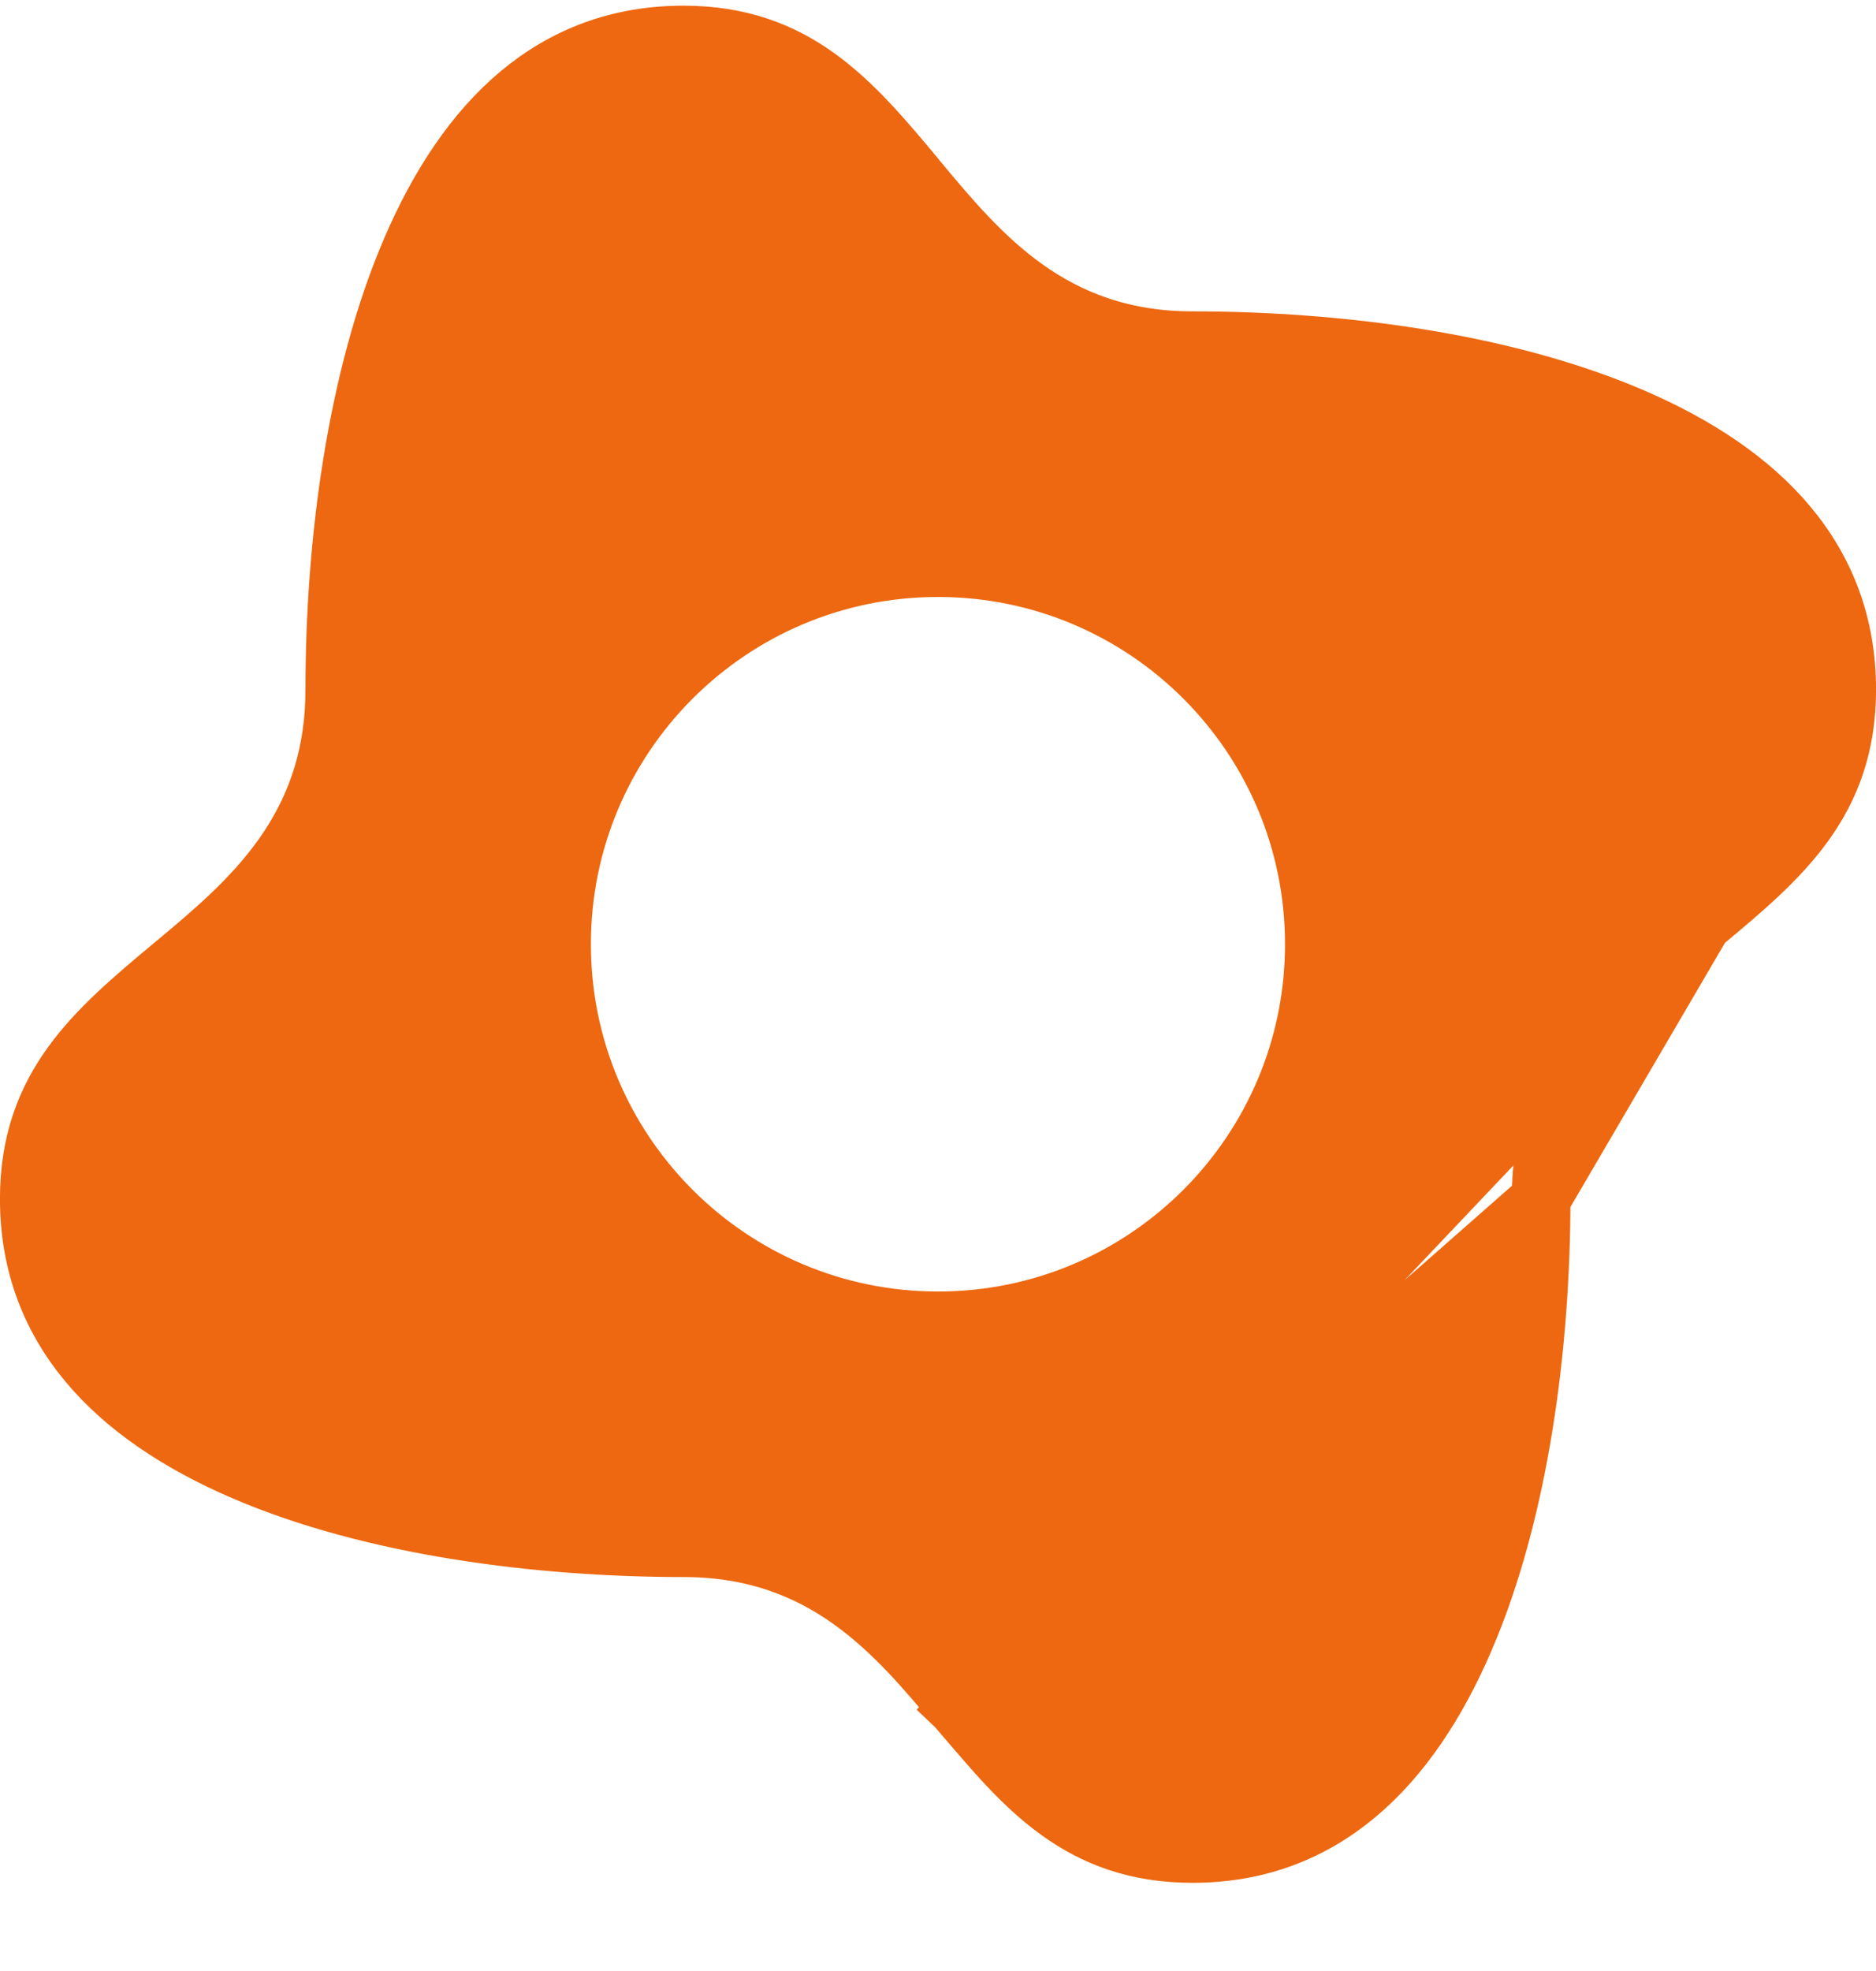 <svg width="20" height="21" viewBox="0 0 20 21" fill="none" xmlns="http://www.w3.org/2000/svg">
<path d="M9.999 18.431L10.239 18.231C10.924 19.053 11.518 19.748 12.714 19.748C14.099 19.748 15.021 18.84 15.612 17.468C16.205 16.092 16.429 14.318 16.43 12.776L9.999 18.431ZM9.999 18.431L10.239 18.231L10.221 18.208C9.552 17.406 8.789 16.49 7.285 16.49C5.745 16.49 3.971 16.266 2.594 15.673C1.221 15.081 0.312 14.159 0.312 12.773C0.312 11.577 1.007 10.984 1.828 10.299C1.828 10.299 1.828 10.299 1.828 10.299L1.851 10.28C2.653 9.612 3.569 8.848 3.569 7.345C3.569 5.805 3.793 4.031 4.386 2.655C4.978 1.281 5.9 0.373 7.286 0.373C8.482 0.373 9.076 1.067 9.761 1.889C9.761 1.889 9.761 1.889 9.761 1.889L9.779 1.912C10.447 2.714 11.211 3.63 12.715 3.63C14.255 3.63 16.029 3.854 17.405 4.447C18.779 5.039 19.688 5.961 19.688 7.347C19.688 8.543 18.993 9.137 18.171 9.821L18.148 9.84M9.999 18.431L18.148 9.84M18.148 9.84C17.346 10.508 16.43 11.272 16.43 12.775L18.148 9.84ZM10 14.073C12.216 14.073 14.012 12.276 14.012 10.06C14.012 7.844 12.216 6.048 10 6.048C7.784 6.048 5.987 7.844 5.987 10.06C5.987 12.276 7.784 14.073 10 14.073Z" fill="#ED6810" stroke="#ED6810" stroke-width="0.625"/>
</svg>
